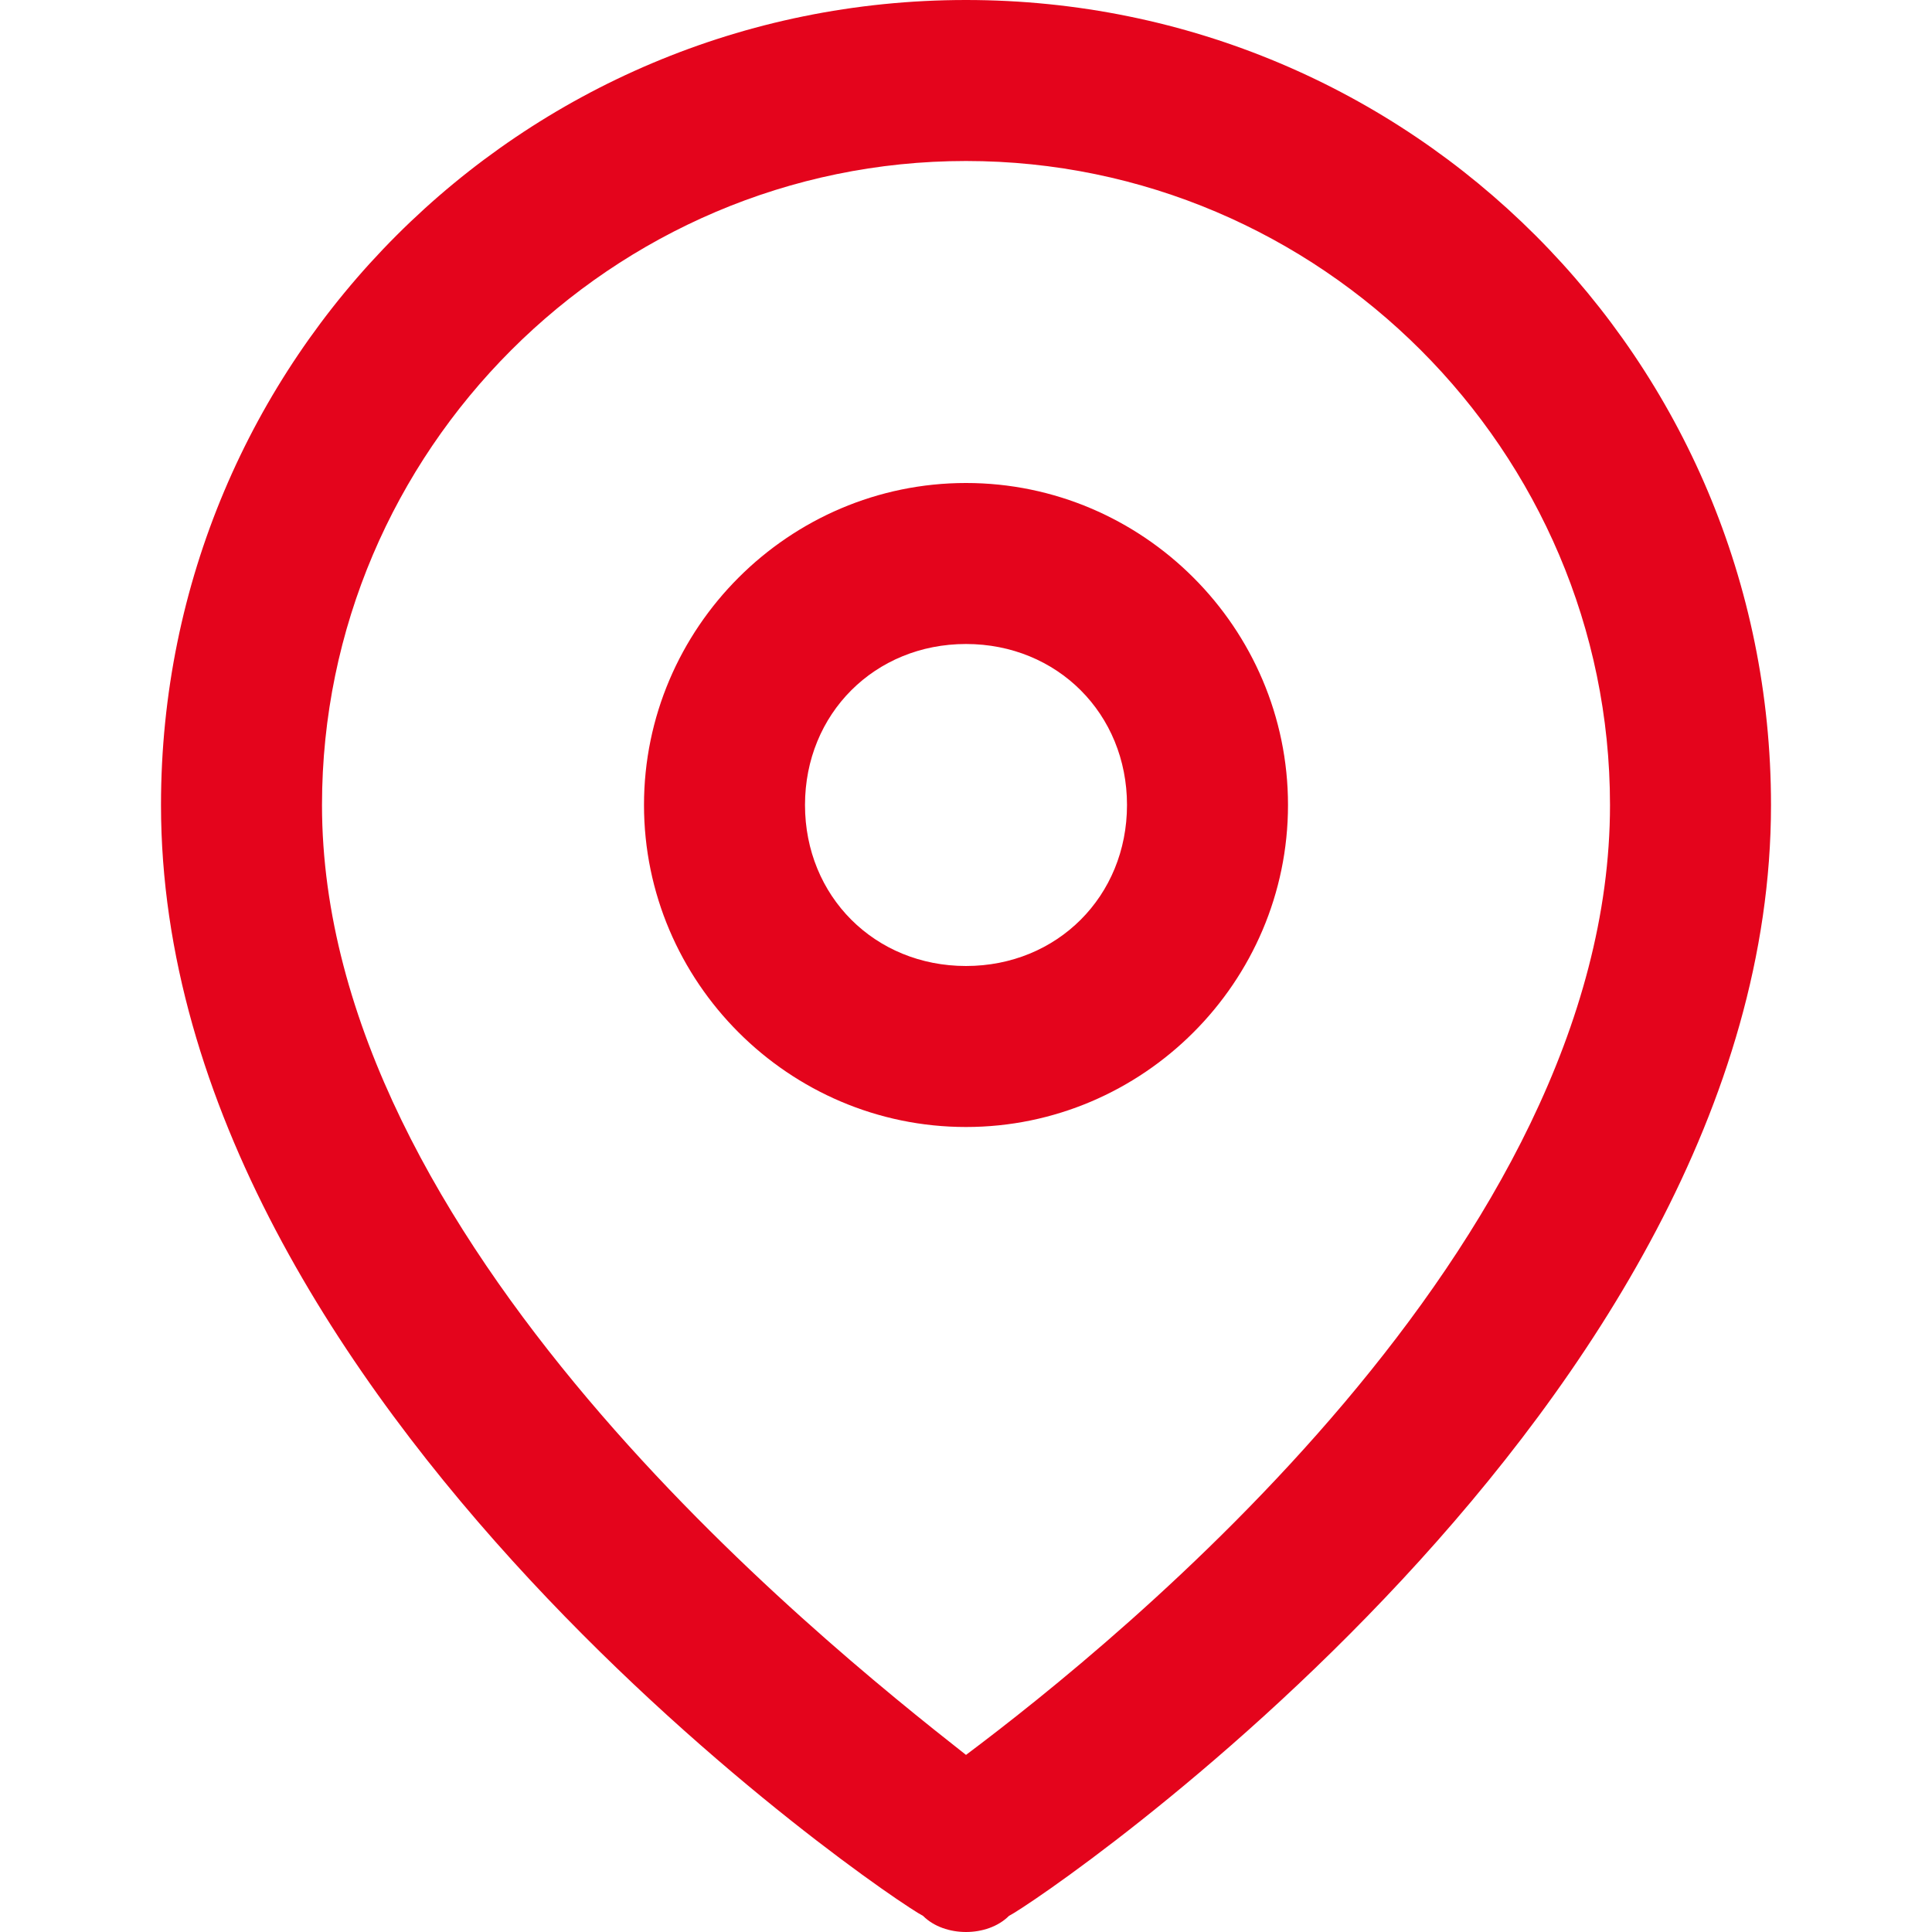 <?xml version="1.0" encoding="UTF-8"?> <!-- Generator: Adobe Illustrator 24.0.0, SVG Export Plug-In . SVG Version: 6.00 Build 0) --> <svg xmlns="http://www.w3.org/2000/svg" xmlns:xlink="http://www.w3.org/1999/xlink" version="1.1" id="Calque_1" x="0px" y="0px" viewBox="0 0 36 36" style="enable-background:new 0 0 36 36;" xml:space="preserve"> <style type="text/css"> .st0{fill:#E4041C;} </style> <g id="Icon_feather-map-pin" transform="translate(-3)"> <g id="Tracé_112"> <path class="st0" d="M21,36c-0.3,0-0.6-0.1-0.8-0.3C19.6,35.4,6,26.2,6,15C6,6.7,12.7,0,21,0c8.3,0,15,6.7,15,15 c0,11.2-13.6,20.4-14.2,20.7C21.6,35.9,21.3,36,21,36z M21,3C14.4,3,9,8.4,9,15c0,8.1,9.2,15.5,12,17.7c2.8-2.1,12-9.5,12-17.7 C33,8.4,27.6,3,21,3z"></path> </g> <g id="Tracé_113"> <path class="st0" d="M21,21c-3.3,0-6-2.7-6-6s2.7-6,6-6s6,2.7,6,6S24.3,21,21,21z M21,12c-1.7,0-3,1.3-3,3s1.3,3,3,3s3-1.3,3-3 S22.7,12,21,12z"></path> </g> </g> </svg> 